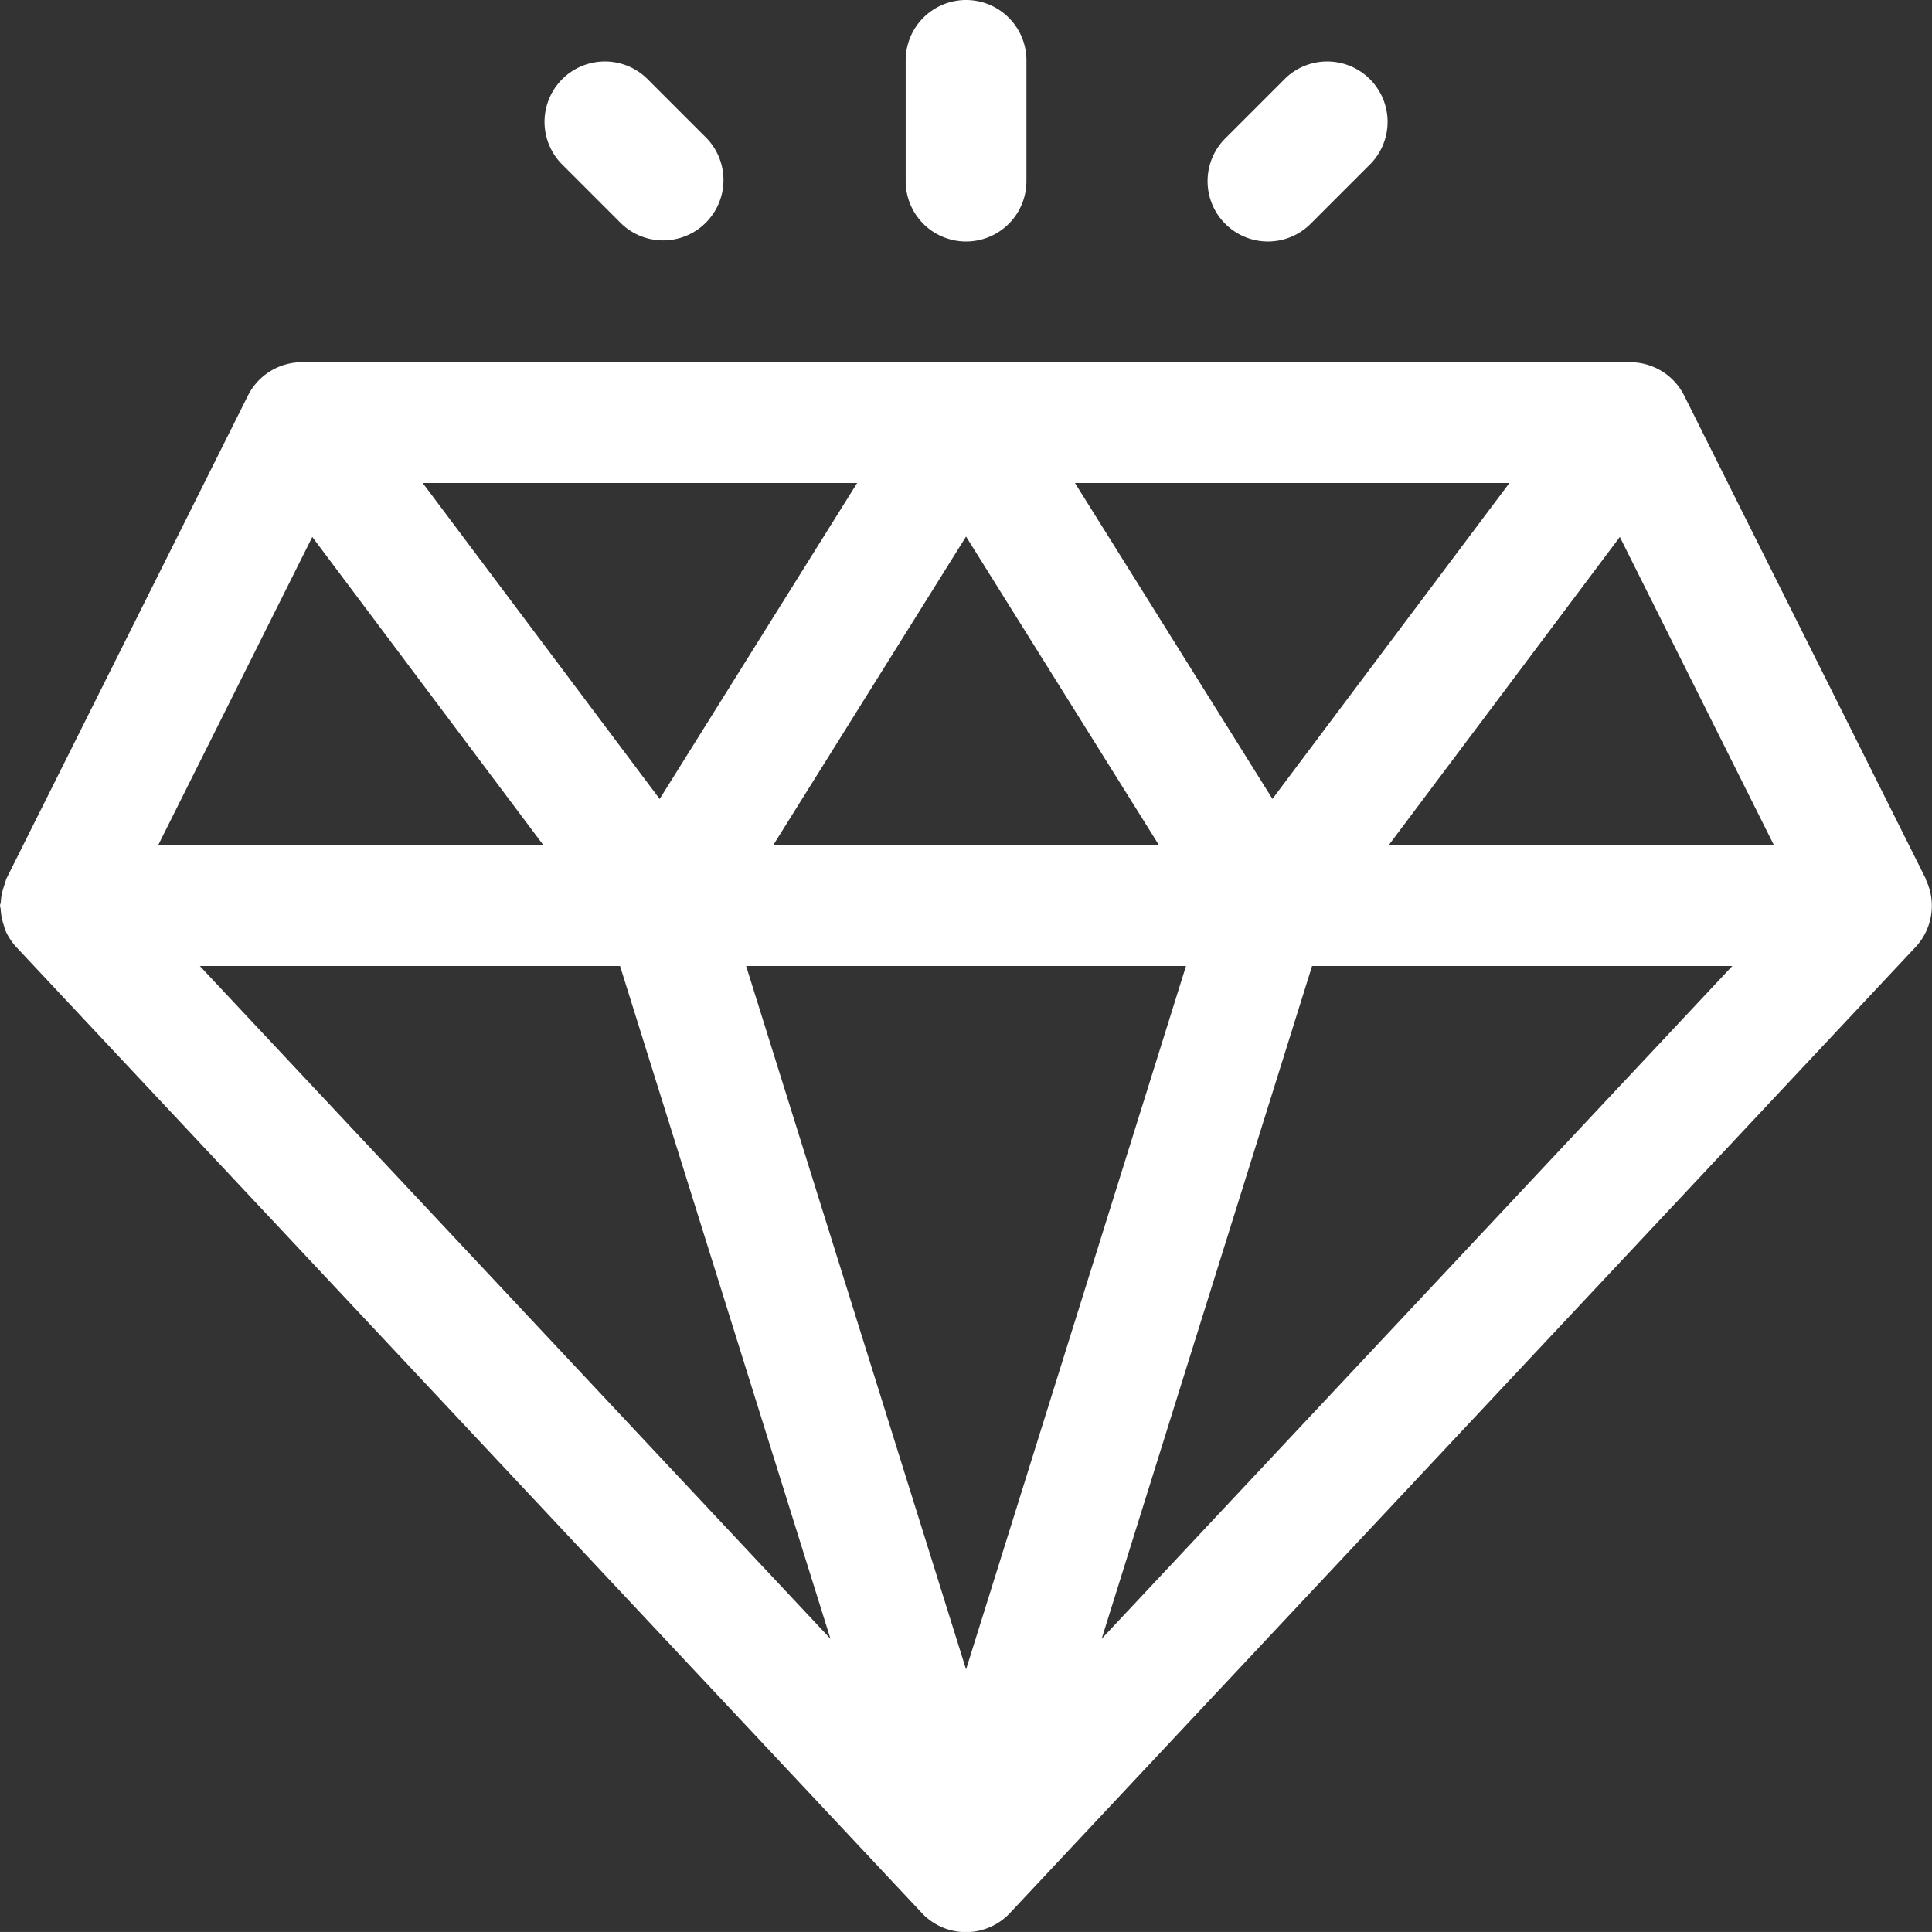 <svg id="_6._Diamond" data-name=" 6. Diamond" xmlns="http://www.w3.org/2000/svg" viewBox="0 0 512.01 512"><rect x="0" y="0" width="512.01" height="512" fill="#333333" stroke="none"/><defs><style>.cls-1{fill:#fff;}</style></defs><path class="cls-1" d="M510.32,232.85l-64-128A16,16,0,0,0,432,96H80a16,16,0,0,0-14.32,8.85l-64,128a4.59,4.59,0,0,0-.18.56c-.22.48-.3,1-.48,1.5a15.92,15.92,0,0,0-.84,4.18c0,.32-.2.59-.2.93s.16.57.18.88A15.65,15.65,0,0,0,1,245.25c.14.43.21.88.38,1.28A16.4,16.4,0,0,0,4.3,251l240,256a16,16,0,0,0,23.32,0l240-256a16,16,0,0,0,2.64-18.09ZM256,142.19,307.14,224H204.88L256,142.19Zm-81.2,69.55L112,128H227.14ZM284.86,128H400l-62.8,83.72Zm29.43,128L256,442.42,197.71,256H314.29ZM220.06,434.3,52.93,256H164.3l55.76,178.29ZM347.7,256H459.07L291.94,434.3Zm122.41-32H368l61.26-81.7ZM82.74,142.3,144,224H41.89Z" transform="translate(0.02 0)"/><path class="cls-1" d="M256,64a16,16,0,0,0,16-16V16a16,16,0,0,0-32,0V48A16,16,0,0,0,256,64Z" transform="translate(0.02 0)"/><path class="cls-1" d="M164.69,59.31a16,16,0,0,0,22.62-22.62l-16-16a16,16,0,0,0-22.62,22.62Z" transform="translate(0.02 0)"/><path class="cls-1" d="M336,64a16,16,0,0,0,11.31-4.69l16-16a16,16,0,0,0-22.62-22.62l-16,16A16,16,0,0,0,336,64Z" transform="translate(0.02 0)"/></svg>